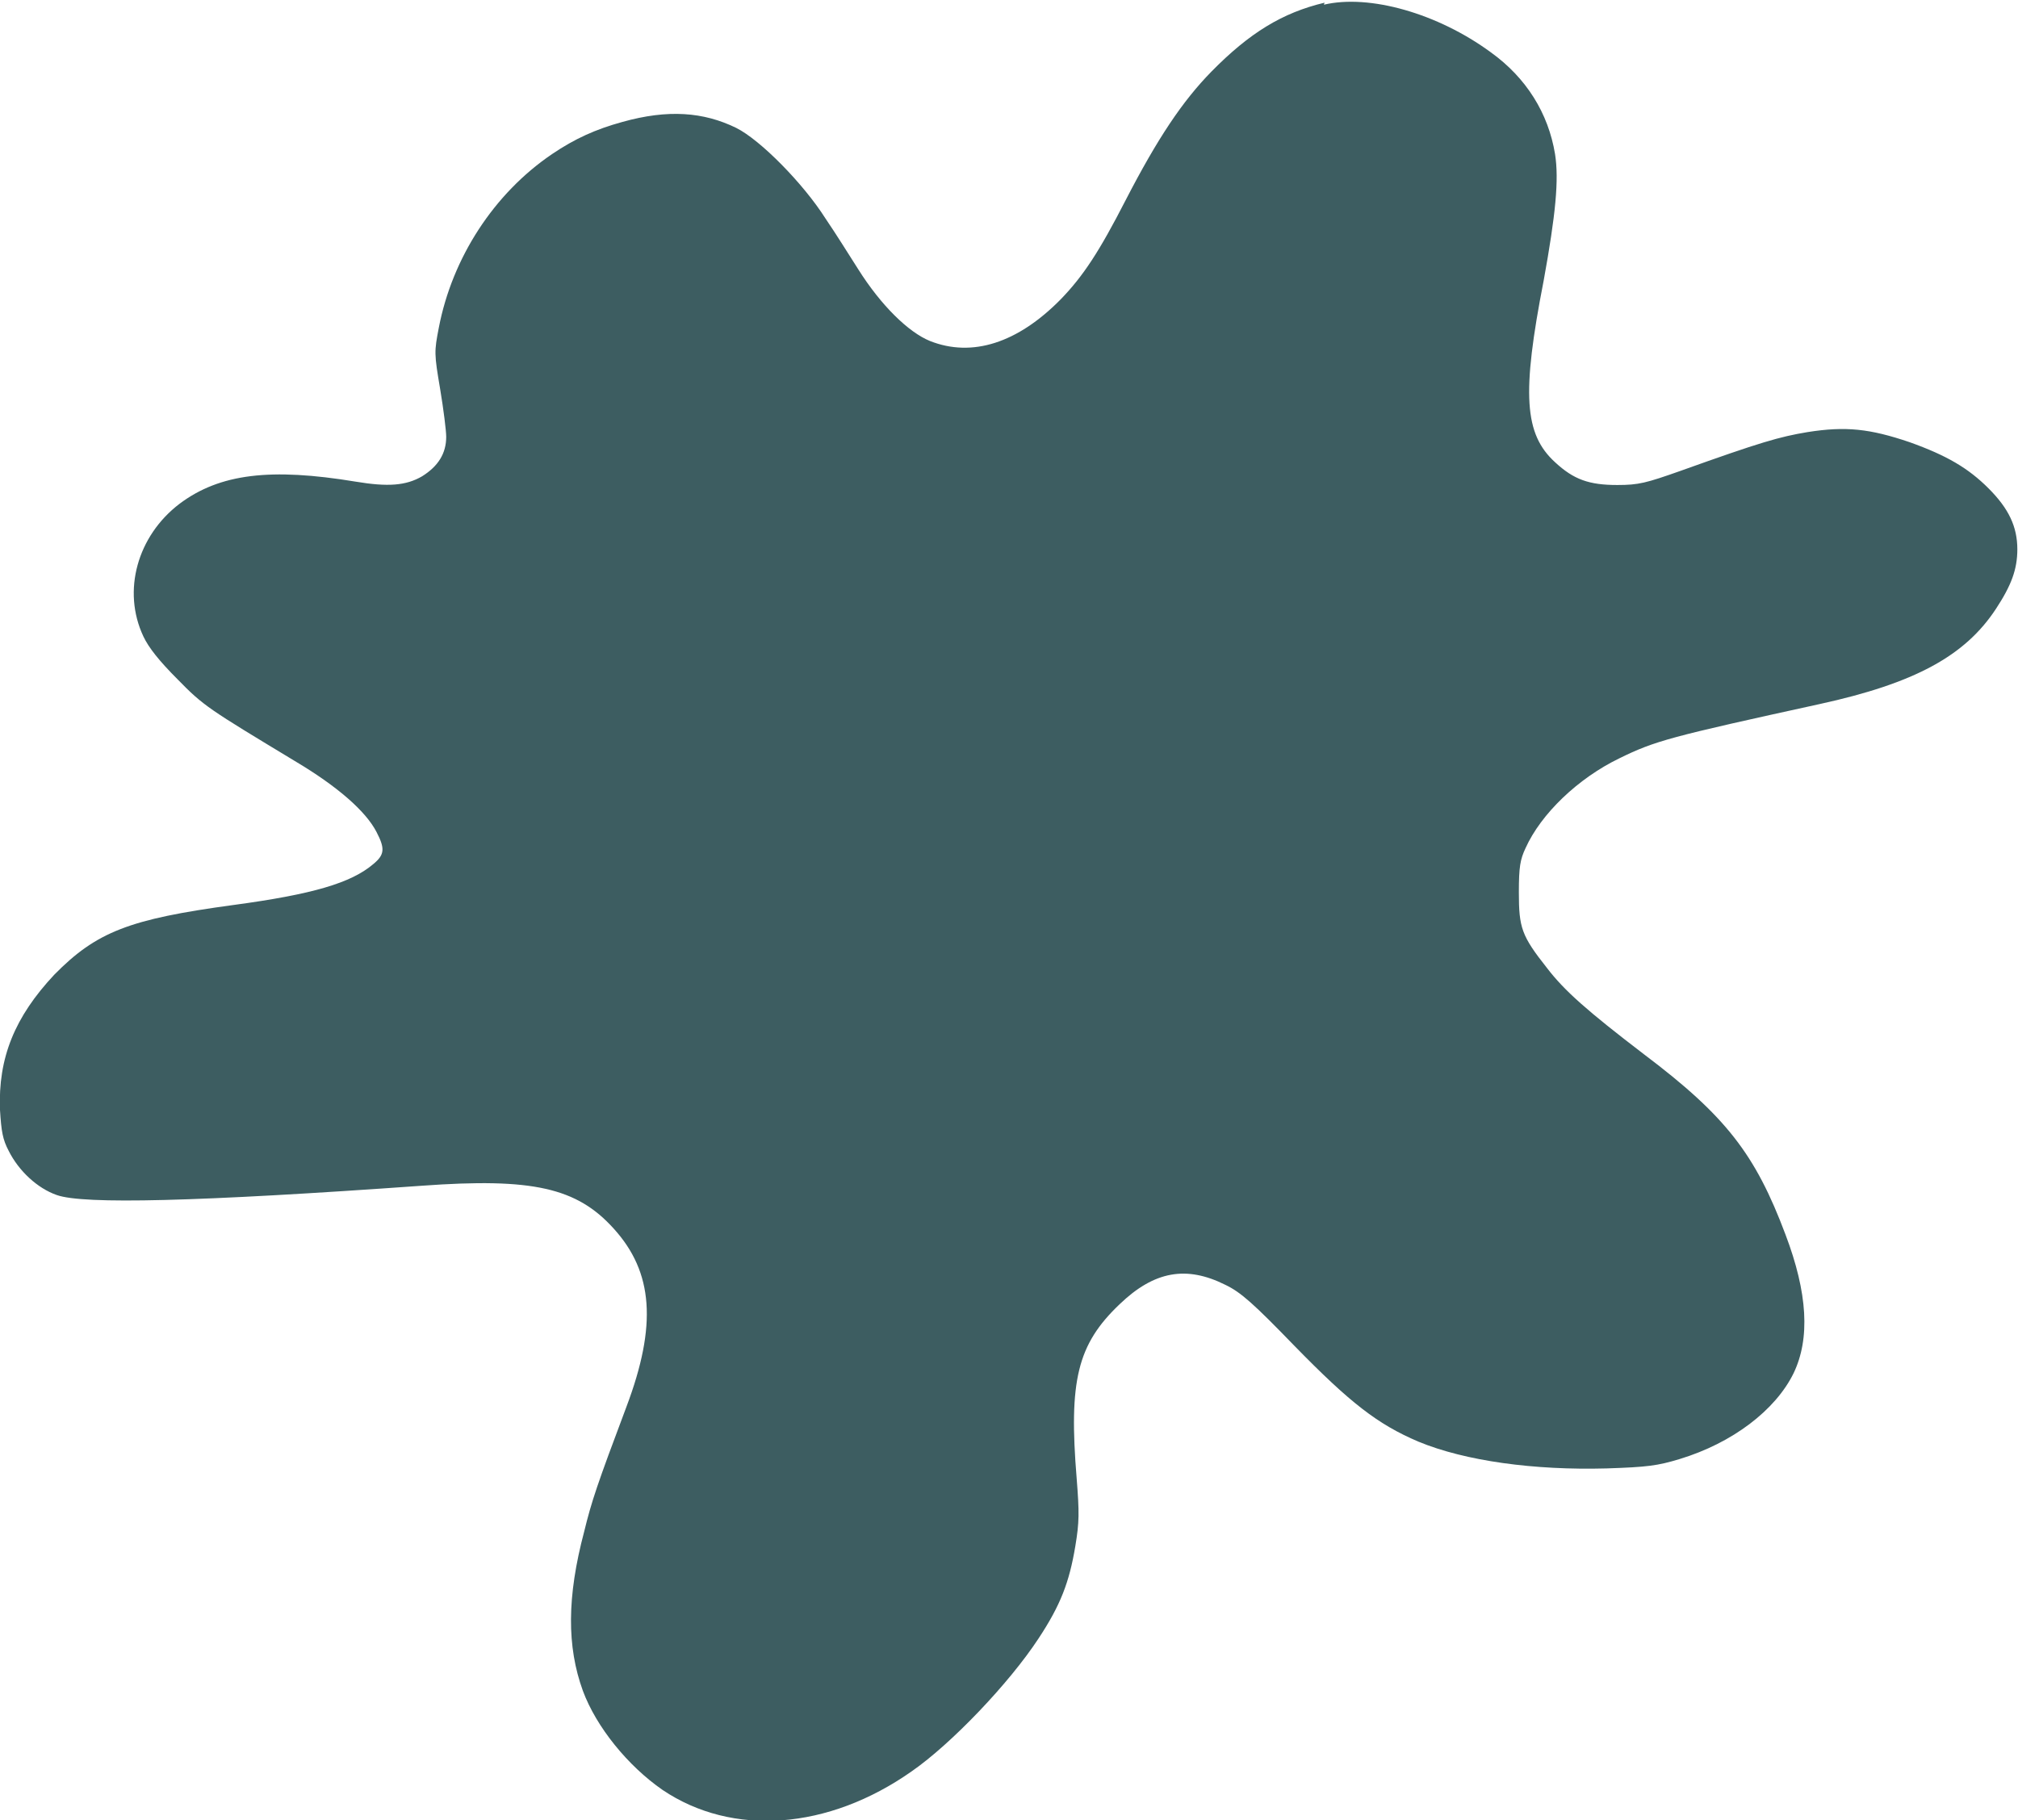 <?xml version="1.0" encoding="UTF-8"?><svg id="Layer_1" xmlns="http://www.w3.org/2000/svg" xmlns:xlink="http://www.w3.org/1999/xlink" viewBox="0 0 30.12 27.17"><defs><style>.cls-1{fill:none;}.cls-2{fill:#3d5d61;}.cls-3{clip-path:url(#clippath);}</style><clipPath id="clippath"><rect class="cls-1" width="30.12" height="27.17"/></clipPath></defs><g class="cls-3"><path class="cls-2" d="M19.77.04c-.63.15-1.12.45-1.69,1.03-.43.44-.8.99-1.28,1.92-.39.76-.63,1.13-.97,1.48-.64.65-1.32.87-1.95.62-.32-.13-.73-.53-1.07-1.07-.16-.25-.32-.51-.49-.76-.33-.52-.97-1.17-1.33-1.35-.49-.24-1.02-.28-1.7-.09-.4.11-.71.25-1.05.48-.87.59-1.49,1.55-1.69,2.59-.07.36-.07.39.02.92.05.3.09.62.09.71,0,.25-.12.44-.36.59-.24.14-.51.16-.99.08-1.27-.21-2.03-.12-2.63.33-.63.48-.86,1.3-.54,1.98.08.17.24.37.51.64.39.4.46.44,1.75,1.22.64.38,1.06.75,1.22,1.06.13.25.12.34-.05.48-.33.28-.9.45-2.09.61-1.55.21-2.04.4-2.67,1.04C.22,15.18-.03,15.79,0,16.57c.02.32.04.44.13.61.15.3.43.56.72.66.4.14,2.08.1,5.45-.14,1.65-.12,2.31.03,2.86.64.59.65.65,1.44.19,2.66-.44,1.17-.52,1.41-.63,1.86-.26.98-.26,1.72-.02,2.38.2.54.67,1.12,1.19,1.48,1.04.7,2.47.6,3.72-.28.59-.41,1.45-1.31,1.89-1.98.33-.5.46-.84.55-1.38.06-.36.06-.5.02-1.01-.12-1.46.01-2,.64-2.6.52-.5,1-.58,1.58-.29.23.11.42.28,1.03.91.83.85,1.24,1.17,1.85,1.43.7.29,1.73.43,2.81.4.61-.02.76-.04,1.09-.14.79-.24,1.43-.73,1.7-1.28.25-.52.21-1.2-.12-2.07-.45-1.2-.89-1.77-2.11-2.69-.85-.65-1.19-.95-1.45-1.29-.38-.48-.42-.6-.42-1.13,0-.38.02-.49.1-.66.23-.51.78-1.04,1.4-1.34.53-.26.75-.32,2.99-.81,1.42-.31,2.17-.72,2.63-1.42.23-.35.32-.59.32-.89,0-.34-.13-.61-.43-.91-.3-.3-.62-.49-1.18-.69-.59-.2-.95-.24-1.52-.15-.42.07-.7.15-1.9.58-.51.18-.62.21-.94.21-.42,0-.65-.08-.93-.34-.46-.42-.5-1.02-.17-2.71.18-.99.23-1.51.17-1.89-.1-.61-.43-1.14-.96-1.52-.79-.58-1.81-.87-2.49-.71"/></g></svg>